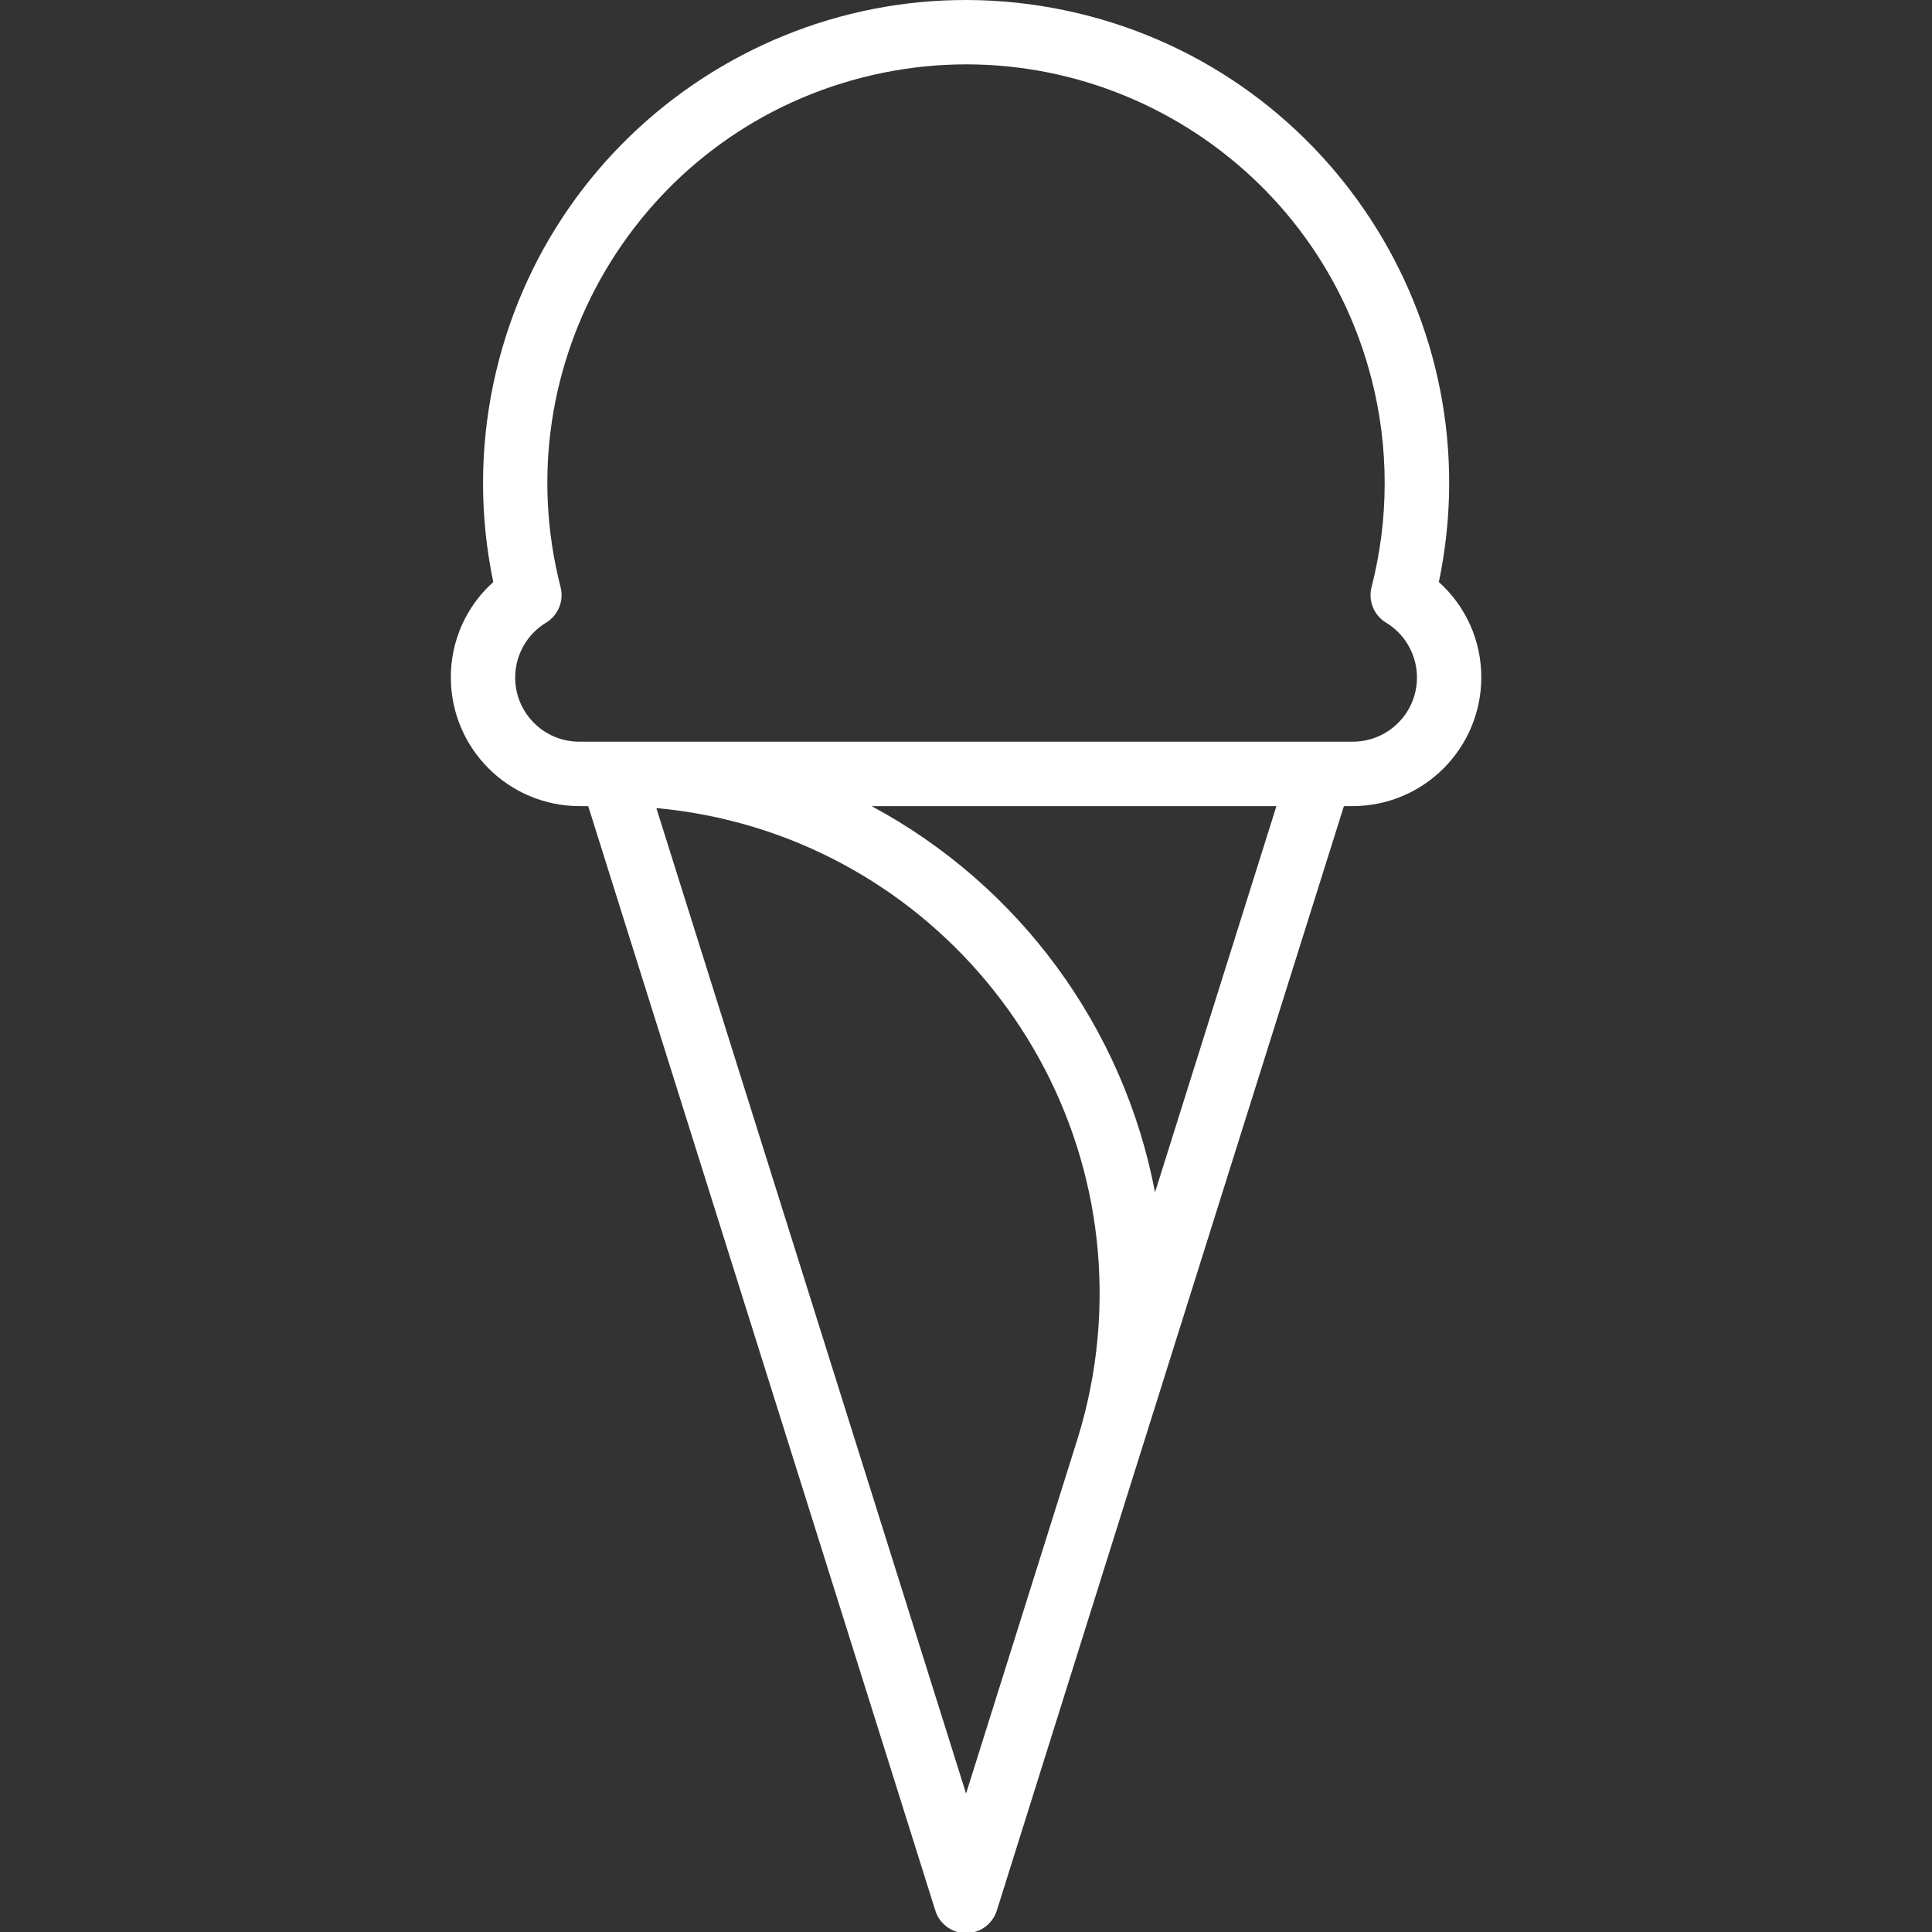 <?xml version="1.0" encoding="UTF-8"?> <svg xmlns="http://www.w3.org/2000/svg" width="581" height="581" viewBox="0 0 581 581" fill="none"><rect x="0" y="0" width="581" height="581" fill="#333333" stroke="none"/> <g clip-path="url(#clip0)"> <path d="M174.313 242.418H176.888L281.28 574.572C282.883 579.672 288.319 582.508 293.423 580.905C296.443 579.957 298.807 577.592 299.759 574.572L342.364 438.883L342.415 438.739L404.147 242.418H406.722C428.117 242.418 445.461 225.074 445.461 203.684C445.488 192.751 440.841 182.329 432.697 175.036C449.128 96.514 398.794 19.541 320.272 3.11C241.75 -13.321 164.773 37.014 148.342 115.536C144.237 135.158 144.237 155.417 148.342 175.036C140.194 182.329 135.551 192.751 135.579 203.684C135.579 225.074 152.923 242.418 174.313 242.418V242.418ZM323.939 433.022L290.52 539.369L262.028 448.681L197.381 243.007C278.057 250.409 337.46 321.806 330.061 402.482C329.109 412.849 327.057 423.088 323.939 433.022V433.022ZM347.343 358.562C337.9 308.973 306.576 266.294 262.098 242.418H383.849L347.343 358.562ZM164.261 187.222C167.882 185.001 169.631 180.682 168.581 176.569C151.299 109.222 191.883 40.619 259.226 23.337C326.569 6.056 395.173 46.64 412.458 113.983C417.726 134.514 417.726 156.037 412.458 176.569C411.405 180.682 413.157 185.001 416.778 187.222C425.904 192.723 428.846 204.581 423.344 213.712C419.837 219.533 413.519 223.084 406.722 223.049H174.313C163.657 223.1 154.975 214.5 154.924 203.84C154.893 197.043 158.44 190.729 164.261 187.222V187.222Z" fill="white"></path> </g> <defs> <clipPath id="clip0"> <rect width="581" height="581" fill="white"></rect> </clipPath> </defs> </svg> 